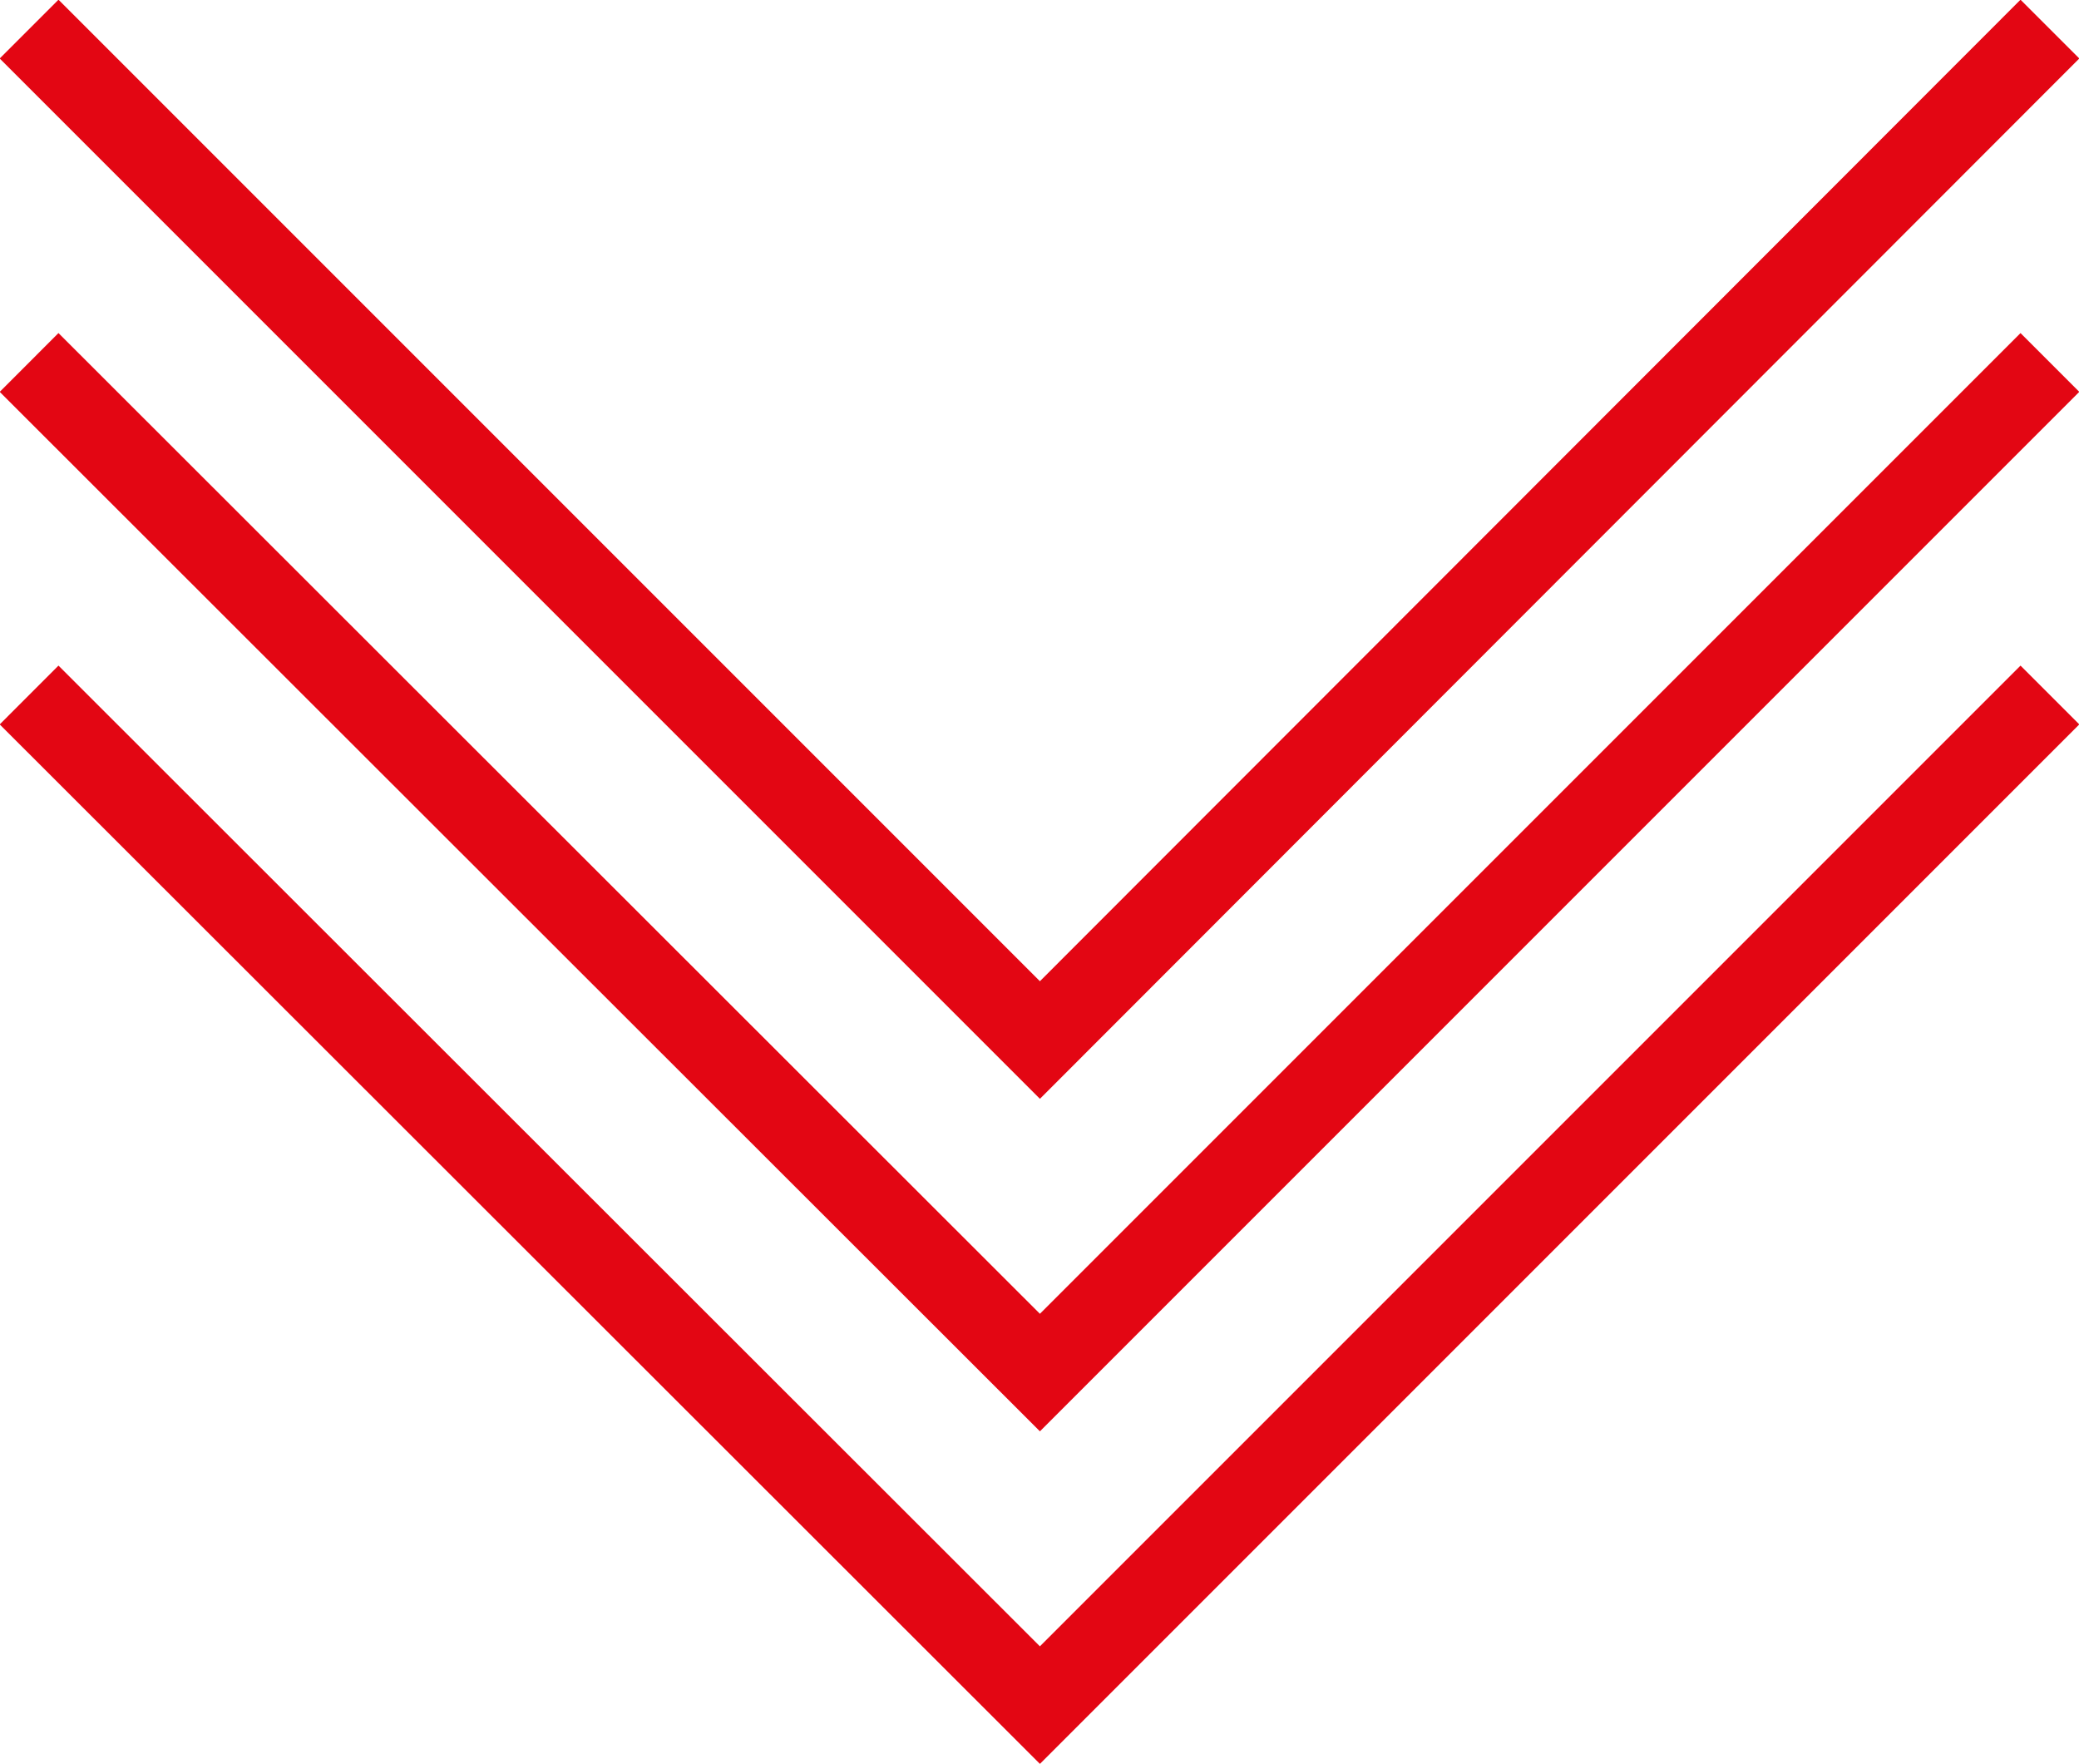<?xml version="1.0" encoding="UTF-8"?> <svg xmlns="http://www.w3.org/2000/svg" id="_Слой_1" data-name="Слой 1" viewBox="0 0 25.01 21.22"><defs><style> .cls-1 { fill: none; stroke: #e30613; stroke-miterlimit: 10; } </style></defs><polyline class="cls-1" points="24.66 8.36 12.51 20.51 .35 8.36"></polyline><polyline class="cls-1" points="24.66 4.36 12.51 16.51 .35 4.36"></polyline><polyline class="cls-1" points="24.66 .35 12.51 12.51 .35 .35"></polyline></svg> 